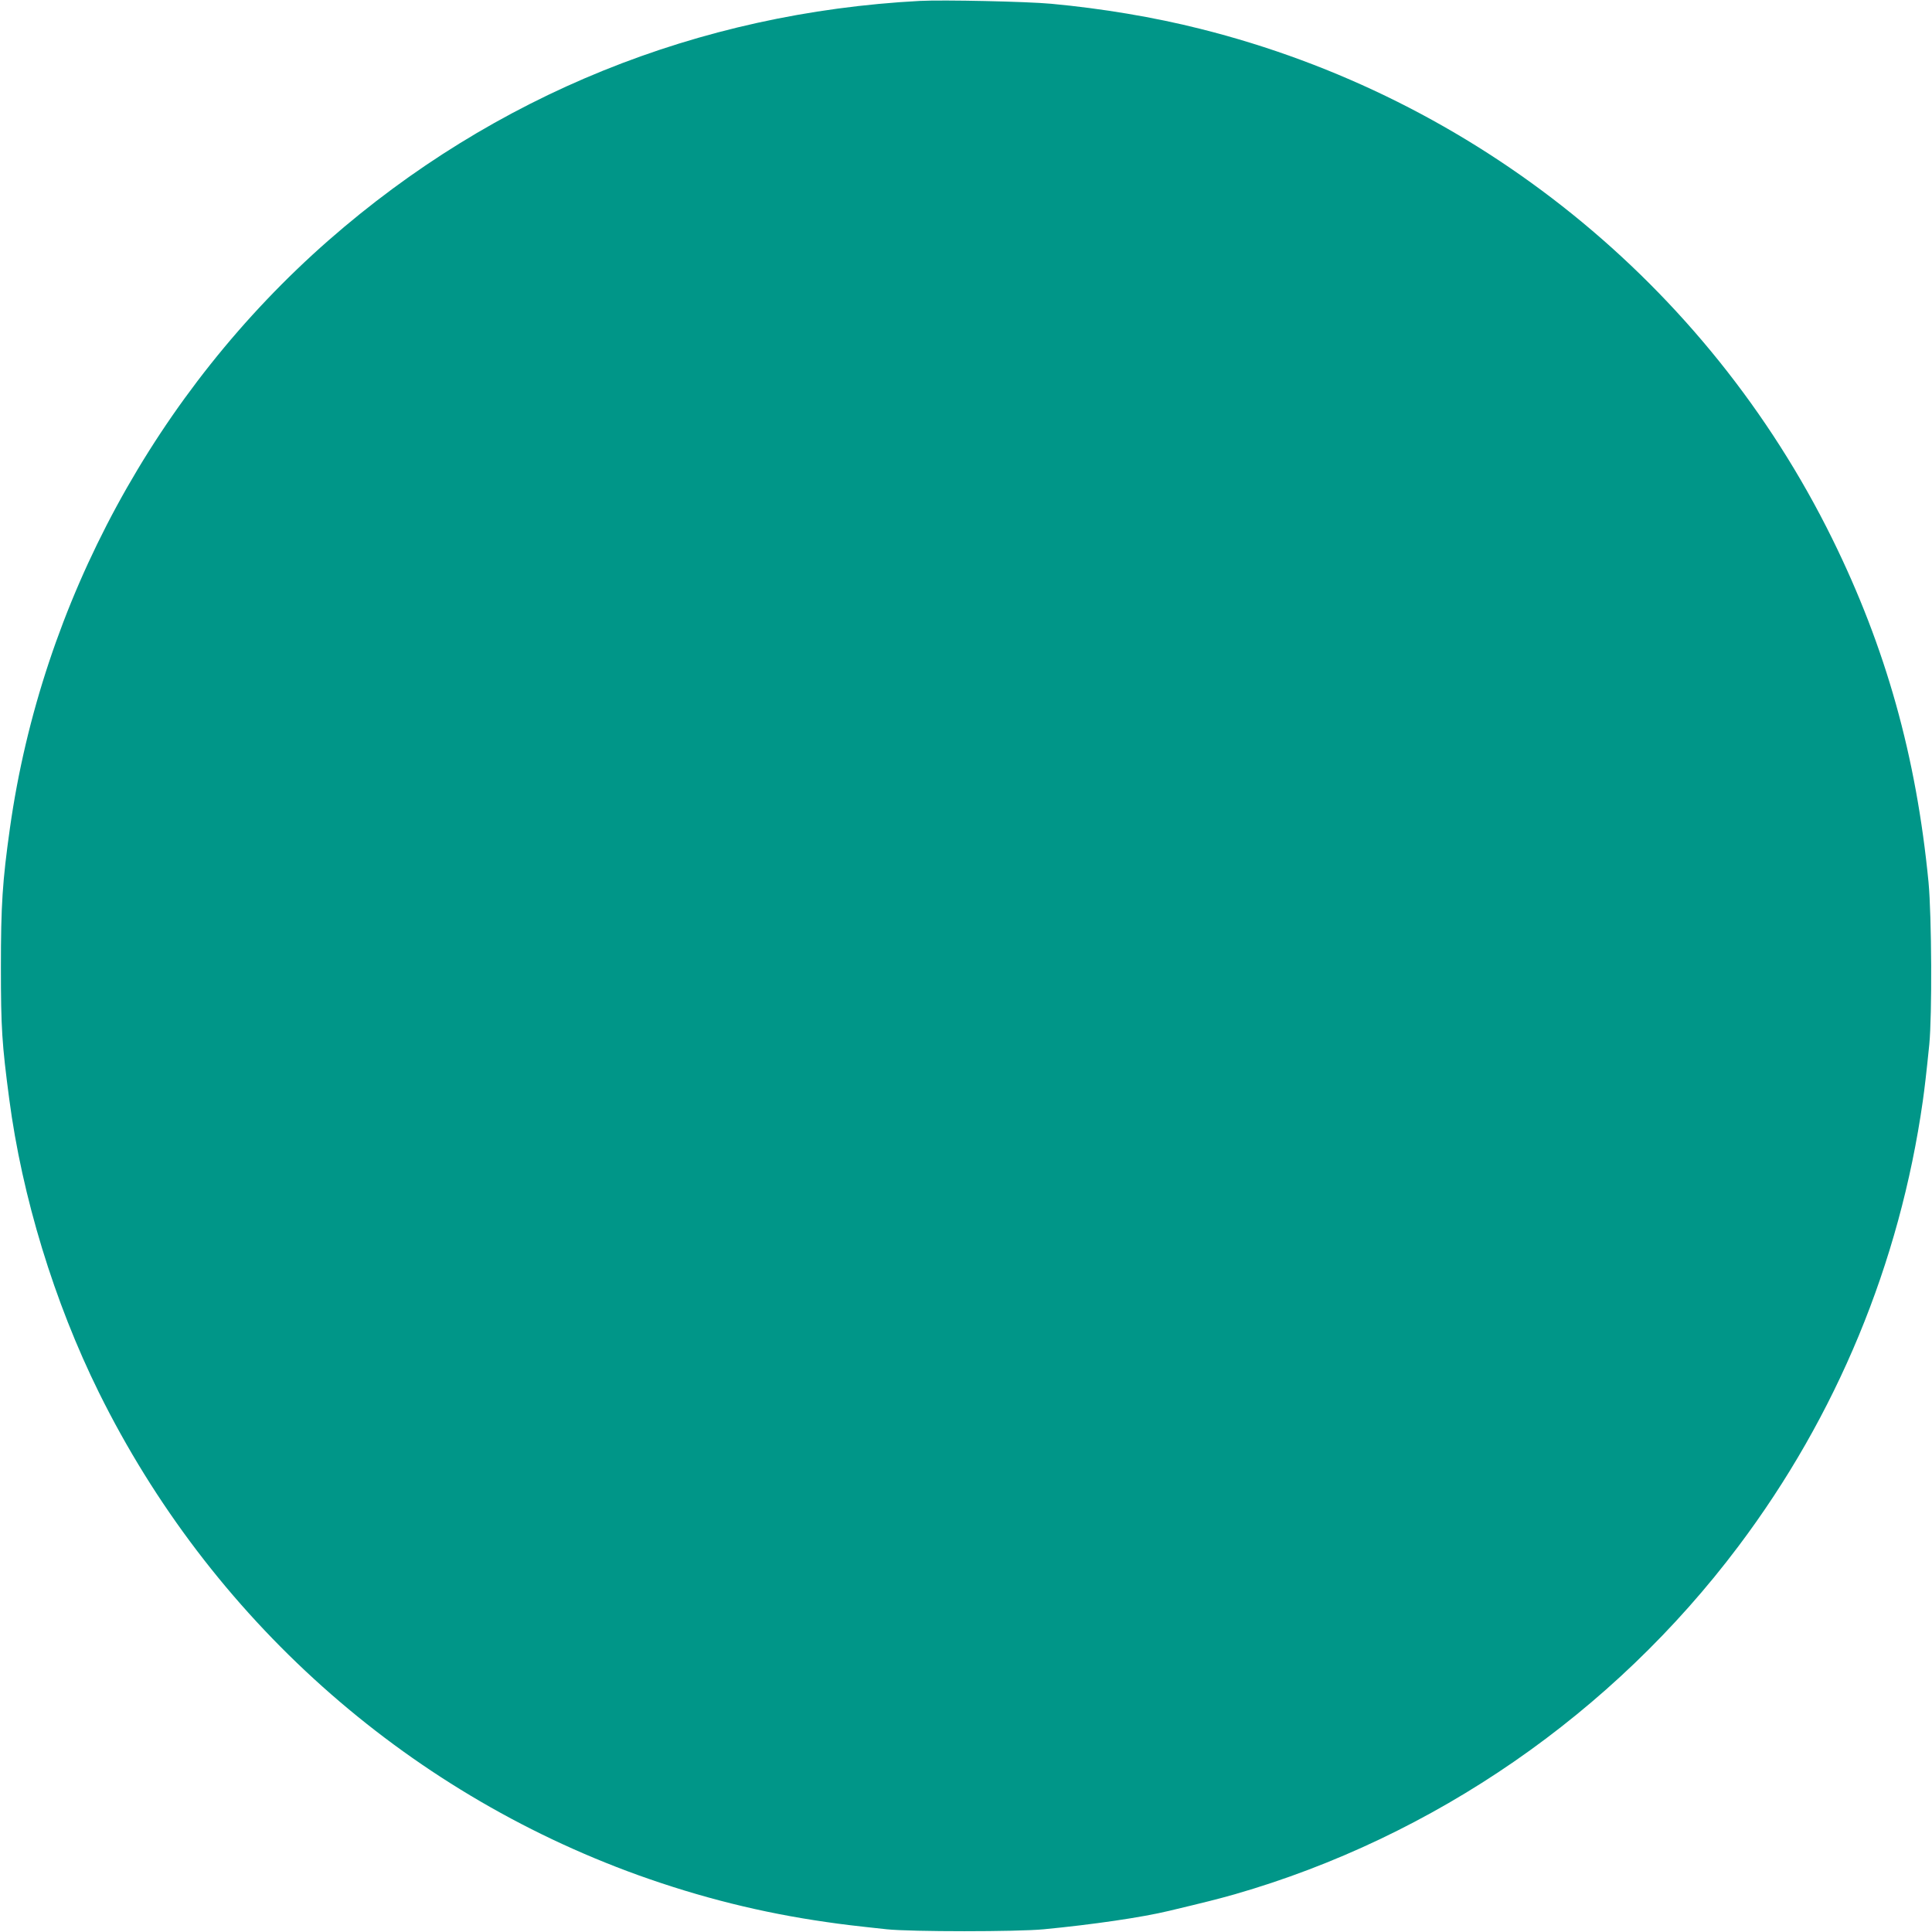 <?xml version="1.0" standalone="no"?>
<!DOCTYPE svg PUBLIC "-//W3C//DTD SVG 20010904//EN"
 "http://www.w3.org/TR/2001/REC-SVG-20010904/DTD/svg10.dtd">
<svg version="1.0" xmlns="http://www.w3.org/2000/svg"
 width="1280pt" height="1280pt" viewBox="0 0 1280 1280"
 preserveAspectRatio="xMidYMid meet">
<g transform="translate(0,1280) scale(0.1,-0.1)"
fill="#009688" stroke="none">
<path d="M6095 12794 c-1470 -78 -2821 -625 -3919 -1587 -1140 -1000 -1899
-2399 -2110 -3892 -50 -354 -60 -512 -60 -925 0 -399 7 -507 55 -870 85 -648
298 -1346 594 -1945 737 -1491 2019 -2638 3575 -3199 410 -147 817 -249 1245
-310 102 -15 185 -25 400 -48 161 -17 865 -17 1040 0 324 31 652 79 830 122
243 58 319 77 436 110 1320 380 2503 1197 3336 2305 651 865 1069 1874 1222
2950 11 77 24 186 43 375 19 192 16 850 -5 1075 -81 834 -282 1553 -638 2276
-830 1684 -2364 2922 -4187 3378 -305 77 -652 135 -987 166 -162 15 -716 27
-870 19z"/>
</g>
</svg>
